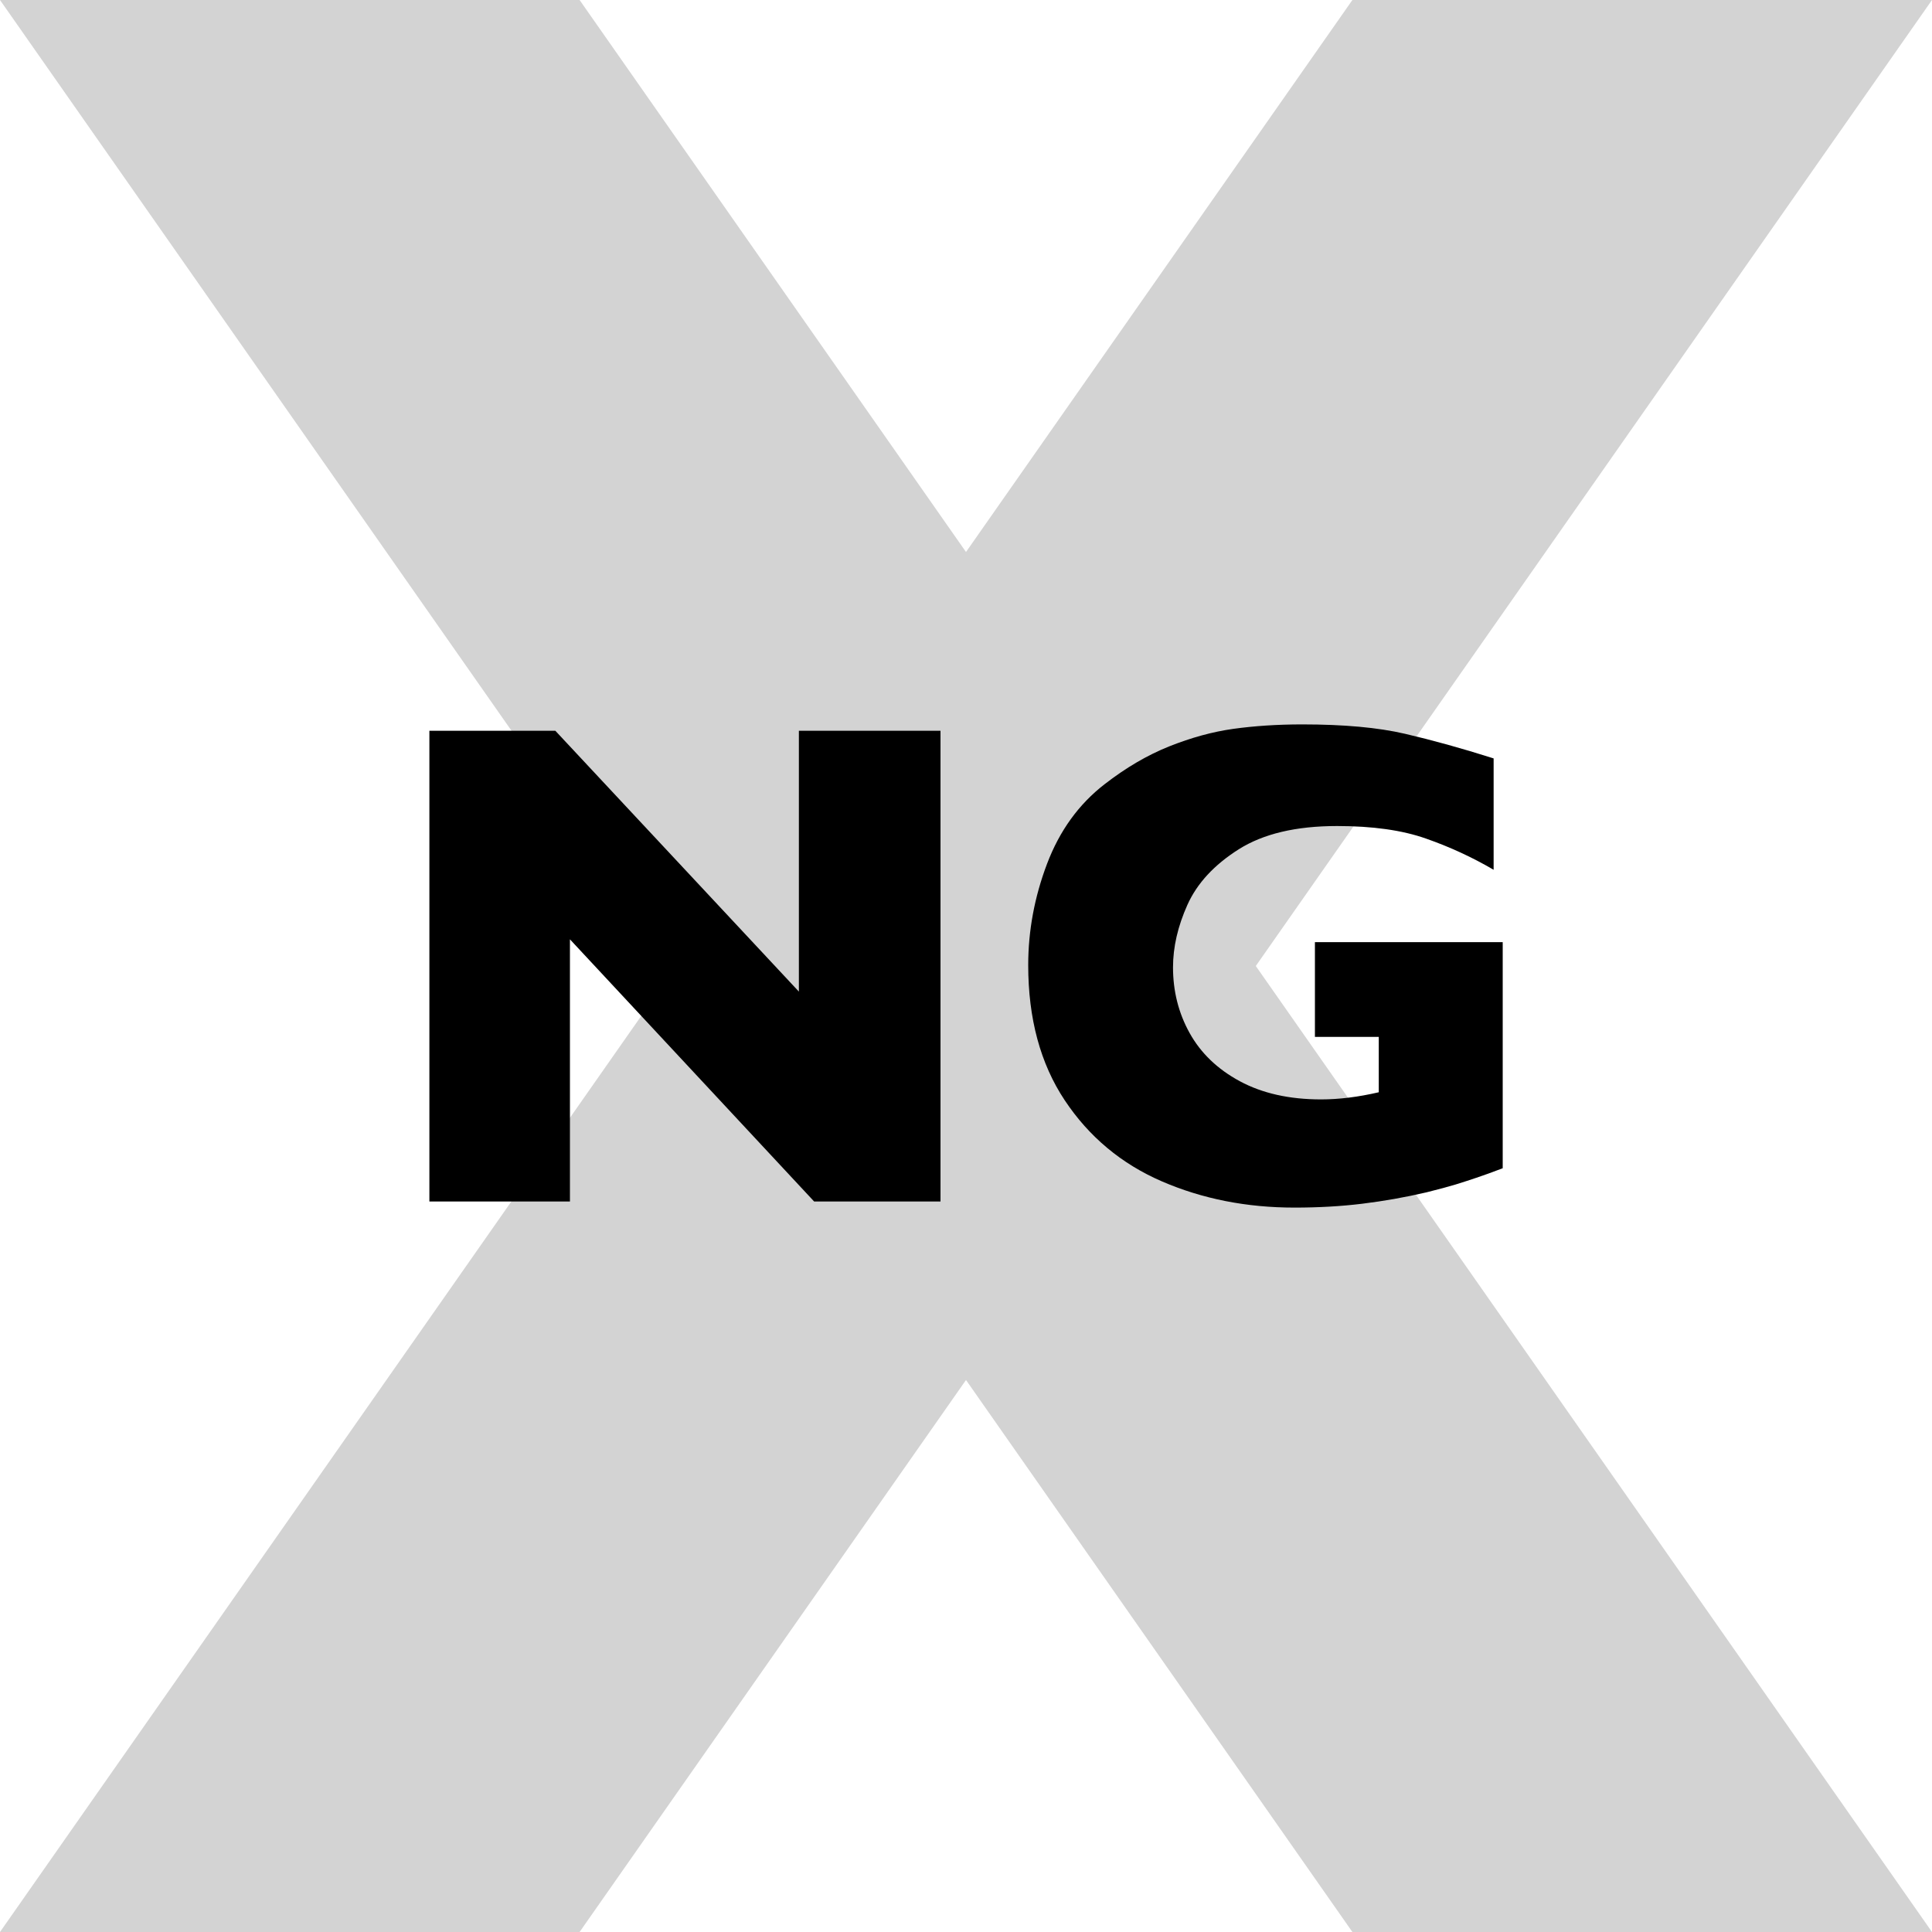 <?xml version="1.0" encoding="UTF-8"?>
<svg id="_レイヤー_2" data-name="レイヤー 2" xmlns="http://www.w3.org/2000/svg" viewBox="0 0 200 200">
  <defs>
    <style>
      .cls-1 {
        fill: #d3d3d3;
      }
    </style>
  </defs>
  <g id="_レイヤー_1-2" data-name="レイヤー 1">
    <g>
      <g>
        <polygon class="cls-1" points="200 200 140 200 0 0 60 0 200 200"/>
        <polyline class="cls-1" points="140 0 0 200 60 200 200 0"/>
      </g>
      <g>
        <path d="M97.36,124.38h-13.08l-25.28-27.14v27.14h-14.55v-48.73h13.04l25.21,27v-27h14.66v48.73Z"/>
        <path d="M155.55,120.94c-1.05.4-1.96.73-2.71.98s-1.47.49-2.16.7-1.69.48-3.01.81c-2.23.52-4.45.91-6.66,1.18-2.21.27-4.55.4-7.01.4-4.95,0-9.52-.9-13.71-2.71s-7.55-4.61-10.07-8.4-3.78-8.46-3.78-13.99c0-3.56.65-7.06,1.95-10.49,1.3-3.43,3.29-6.18,5.96-8.24,2.2-1.71,4.44-3.02,6.7-3.92,2.26-.9,4.47-1.51,6.63-1.81,2.16-.3,4.54-.46,7.14-.46,4.29,0,7.83.32,10.62.97,2.79.65,5.85,1.49,9.18,2.55v11.53c-2.2-1.29-4.54-2.37-7-3.23-2.46-.87-5.53-1.3-9.21-1.3-4.24,0-7.63.8-10.18,2.41-2.54,1.61-4.31,3.52-5.31,5.75-1,2.23-1.49,4.38-1.49,6.47,0,2.46.57,4.73,1.72,6.8s2.88,3.74,5.2,4.99,5.12,1.88,8.4,1.88c1.88,0,3.87-.25,5.98-.74v-5.73h-6.61v-9.81h19.44v23.41Z"/>
      </g>
    </g>
  </g>
</svg>